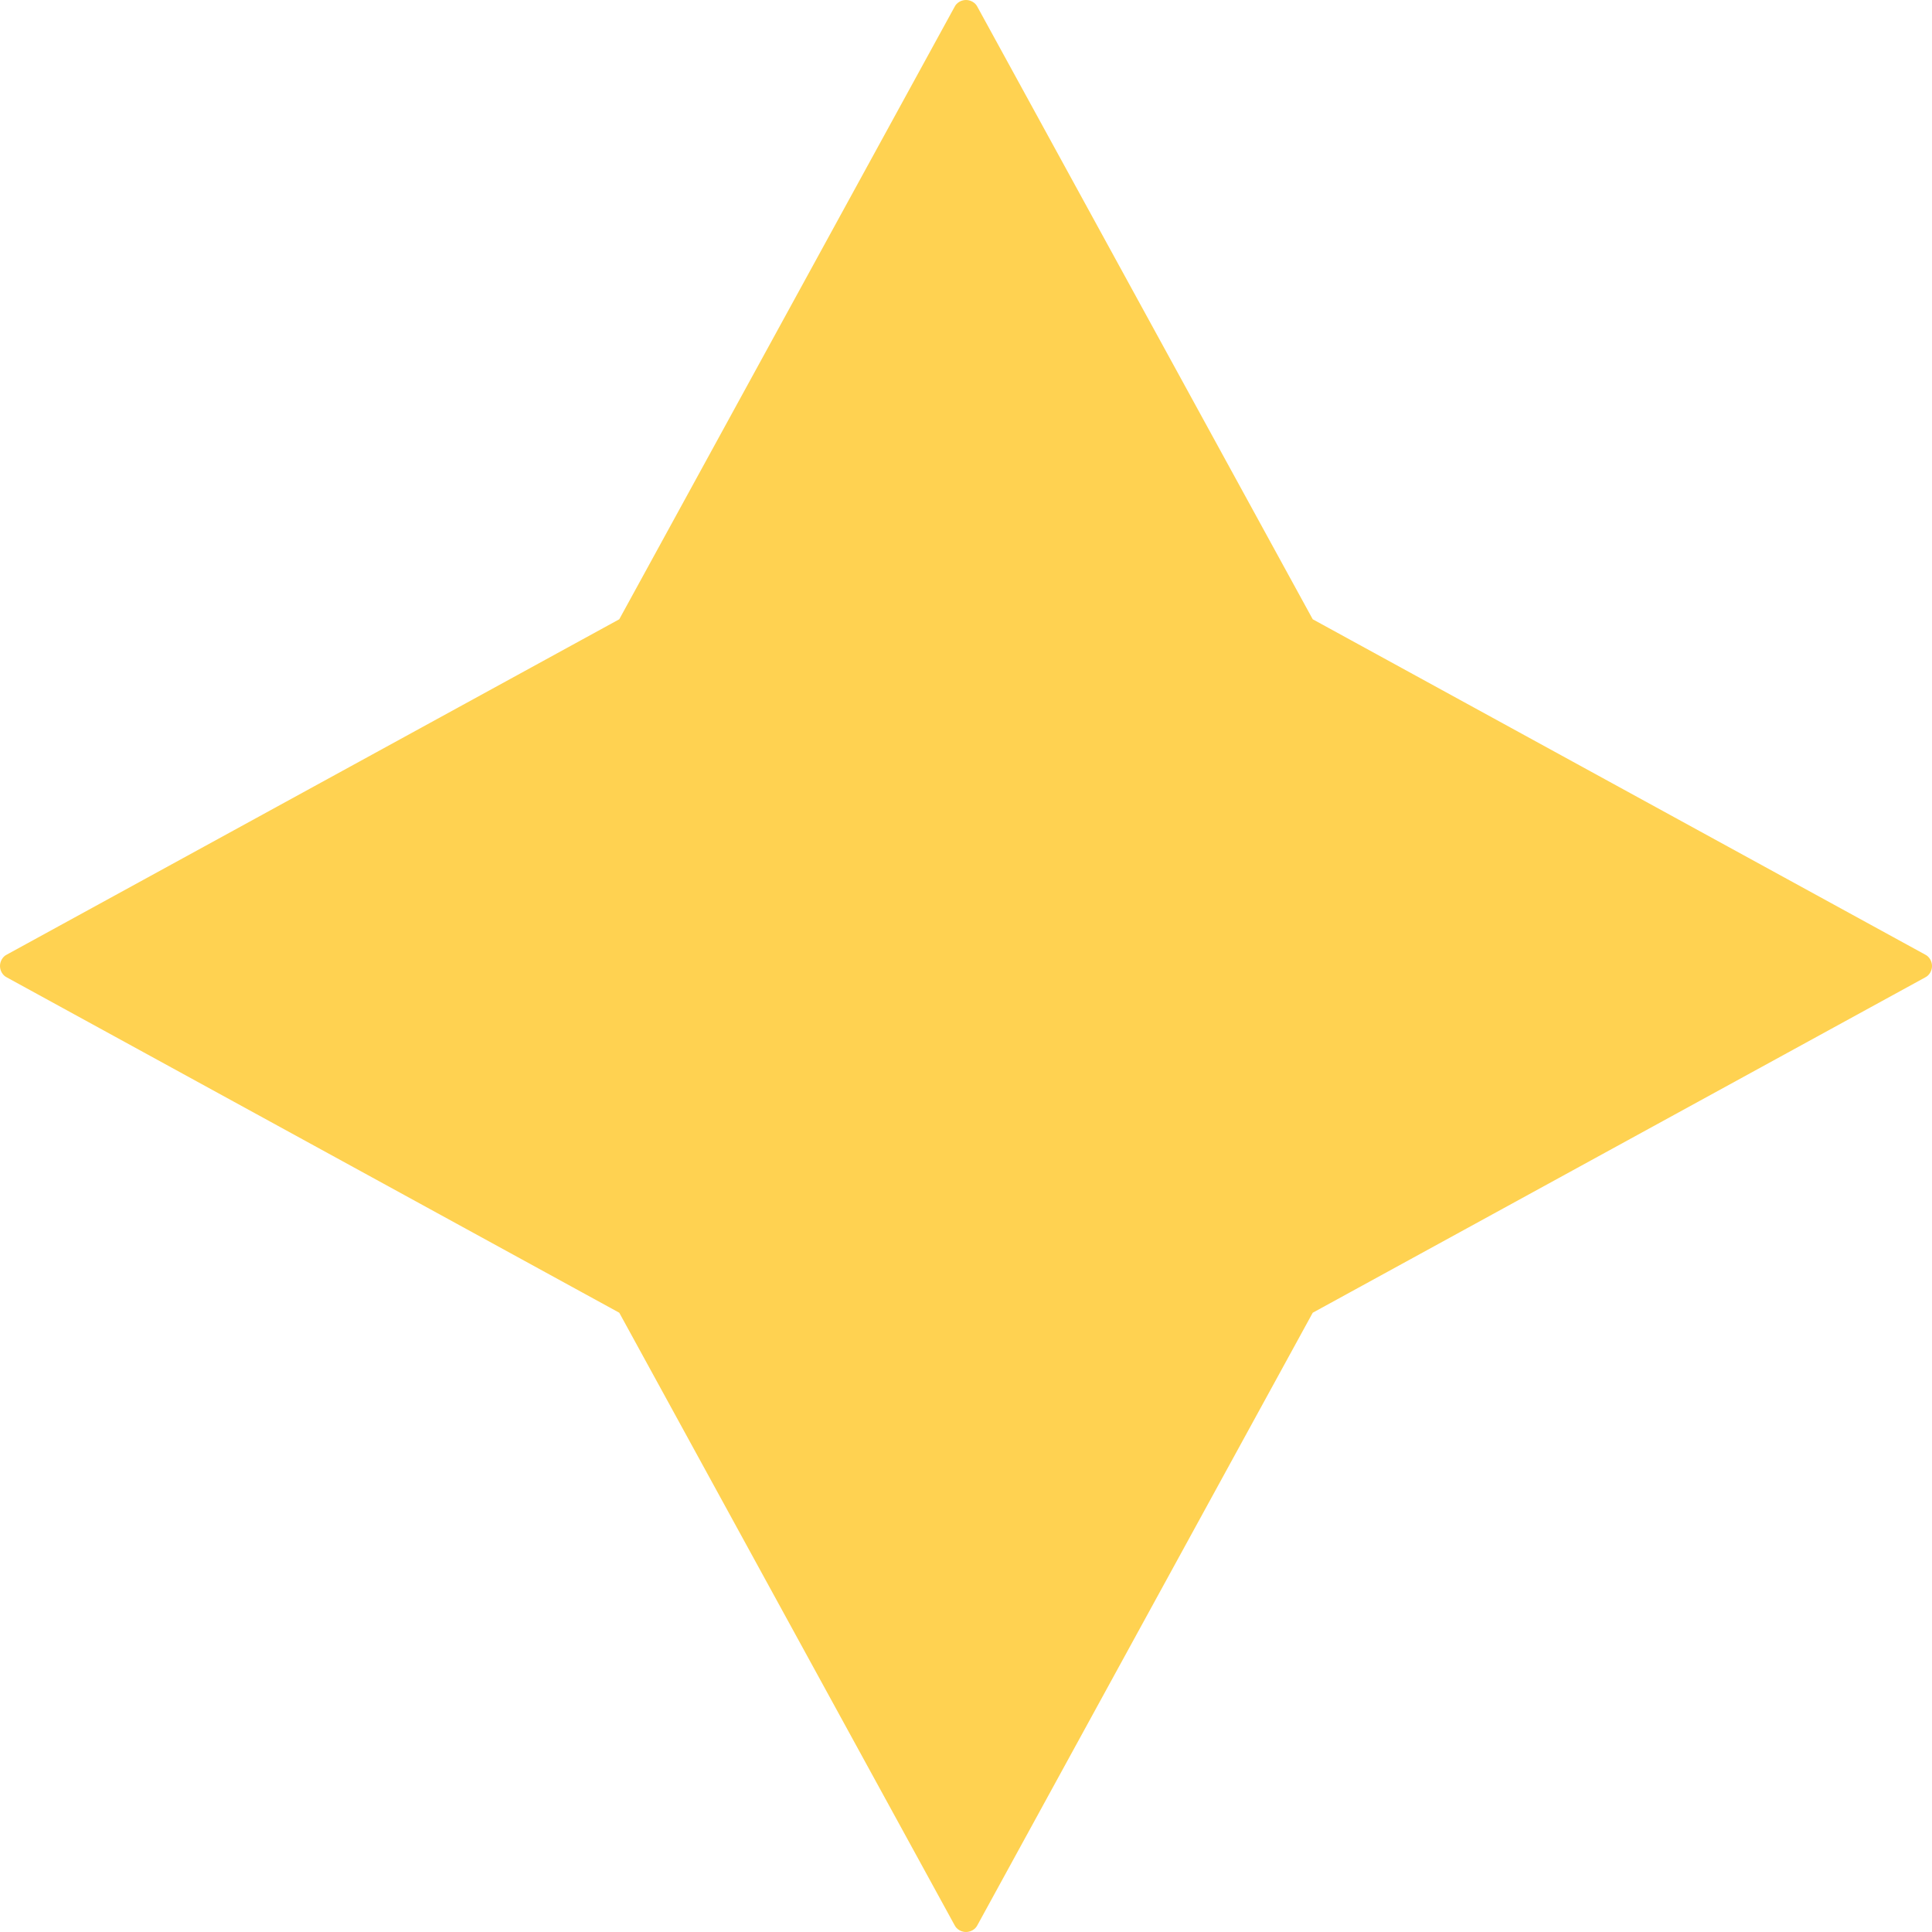 <?xml version="1.0" encoding="UTF-8" standalone="no"?><svg xmlns="http://www.w3.org/2000/svg" xmlns:xlink="http://www.w3.org/1999/xlink" fill="#000000" height="375" preserveAspectRatio="xMidYMid meet" version="1" viewBox="0.0 0.0 375.0 375.0" width="375" zoomAndPan="magnify"><g id="change1_1"><path d="M252.9,122.1l119.6,65.4l-119.6,65.4l-65.4,119.6l-65.4-119.6L2.5,187.5l119.6-65.4L187.5,2.5L252.9,122.1z" fill="#ffd251"/></g><g id="change2_1"><path d="M187.5,375c-0.9,0-1.8-0.5-2.2-1.3l-65.1-118.9L1.3,189.7c-0.8-0.4-1.3-1.3-1.3-2.2s0.5-1.8,1.3-2.2 l118.9-65.1L185.3,1.3c0.4-0.8,1.3-1.3,2.2-1.3s1.8,0.5,2.2,1.3l65.1,118.9l118.9,65.1c0.8,0.4,1.3,1.3,1.3,2.2s-0.5,1.8-1.3,2.2 l-118.9,65.1l-65.1,118.9C189.3,374.5,188.4,375,187.5,375z M7.7,187.5l115.6,63.2c0.4,0.2,0.8,0.6,1,1l63.2,115.6l63.2-115.6 c0.2-0.4,0.6-0.8,1-1l115.6-63.2l-115.6-63.2c-0.4-0.2-0.8-0.6-1-1L187.5,7.7l-63.2,115.6c-0.2,0.4-0.6,0.8-1,1L7.7,187.5z" fill="#ffd251"/></g></svg>